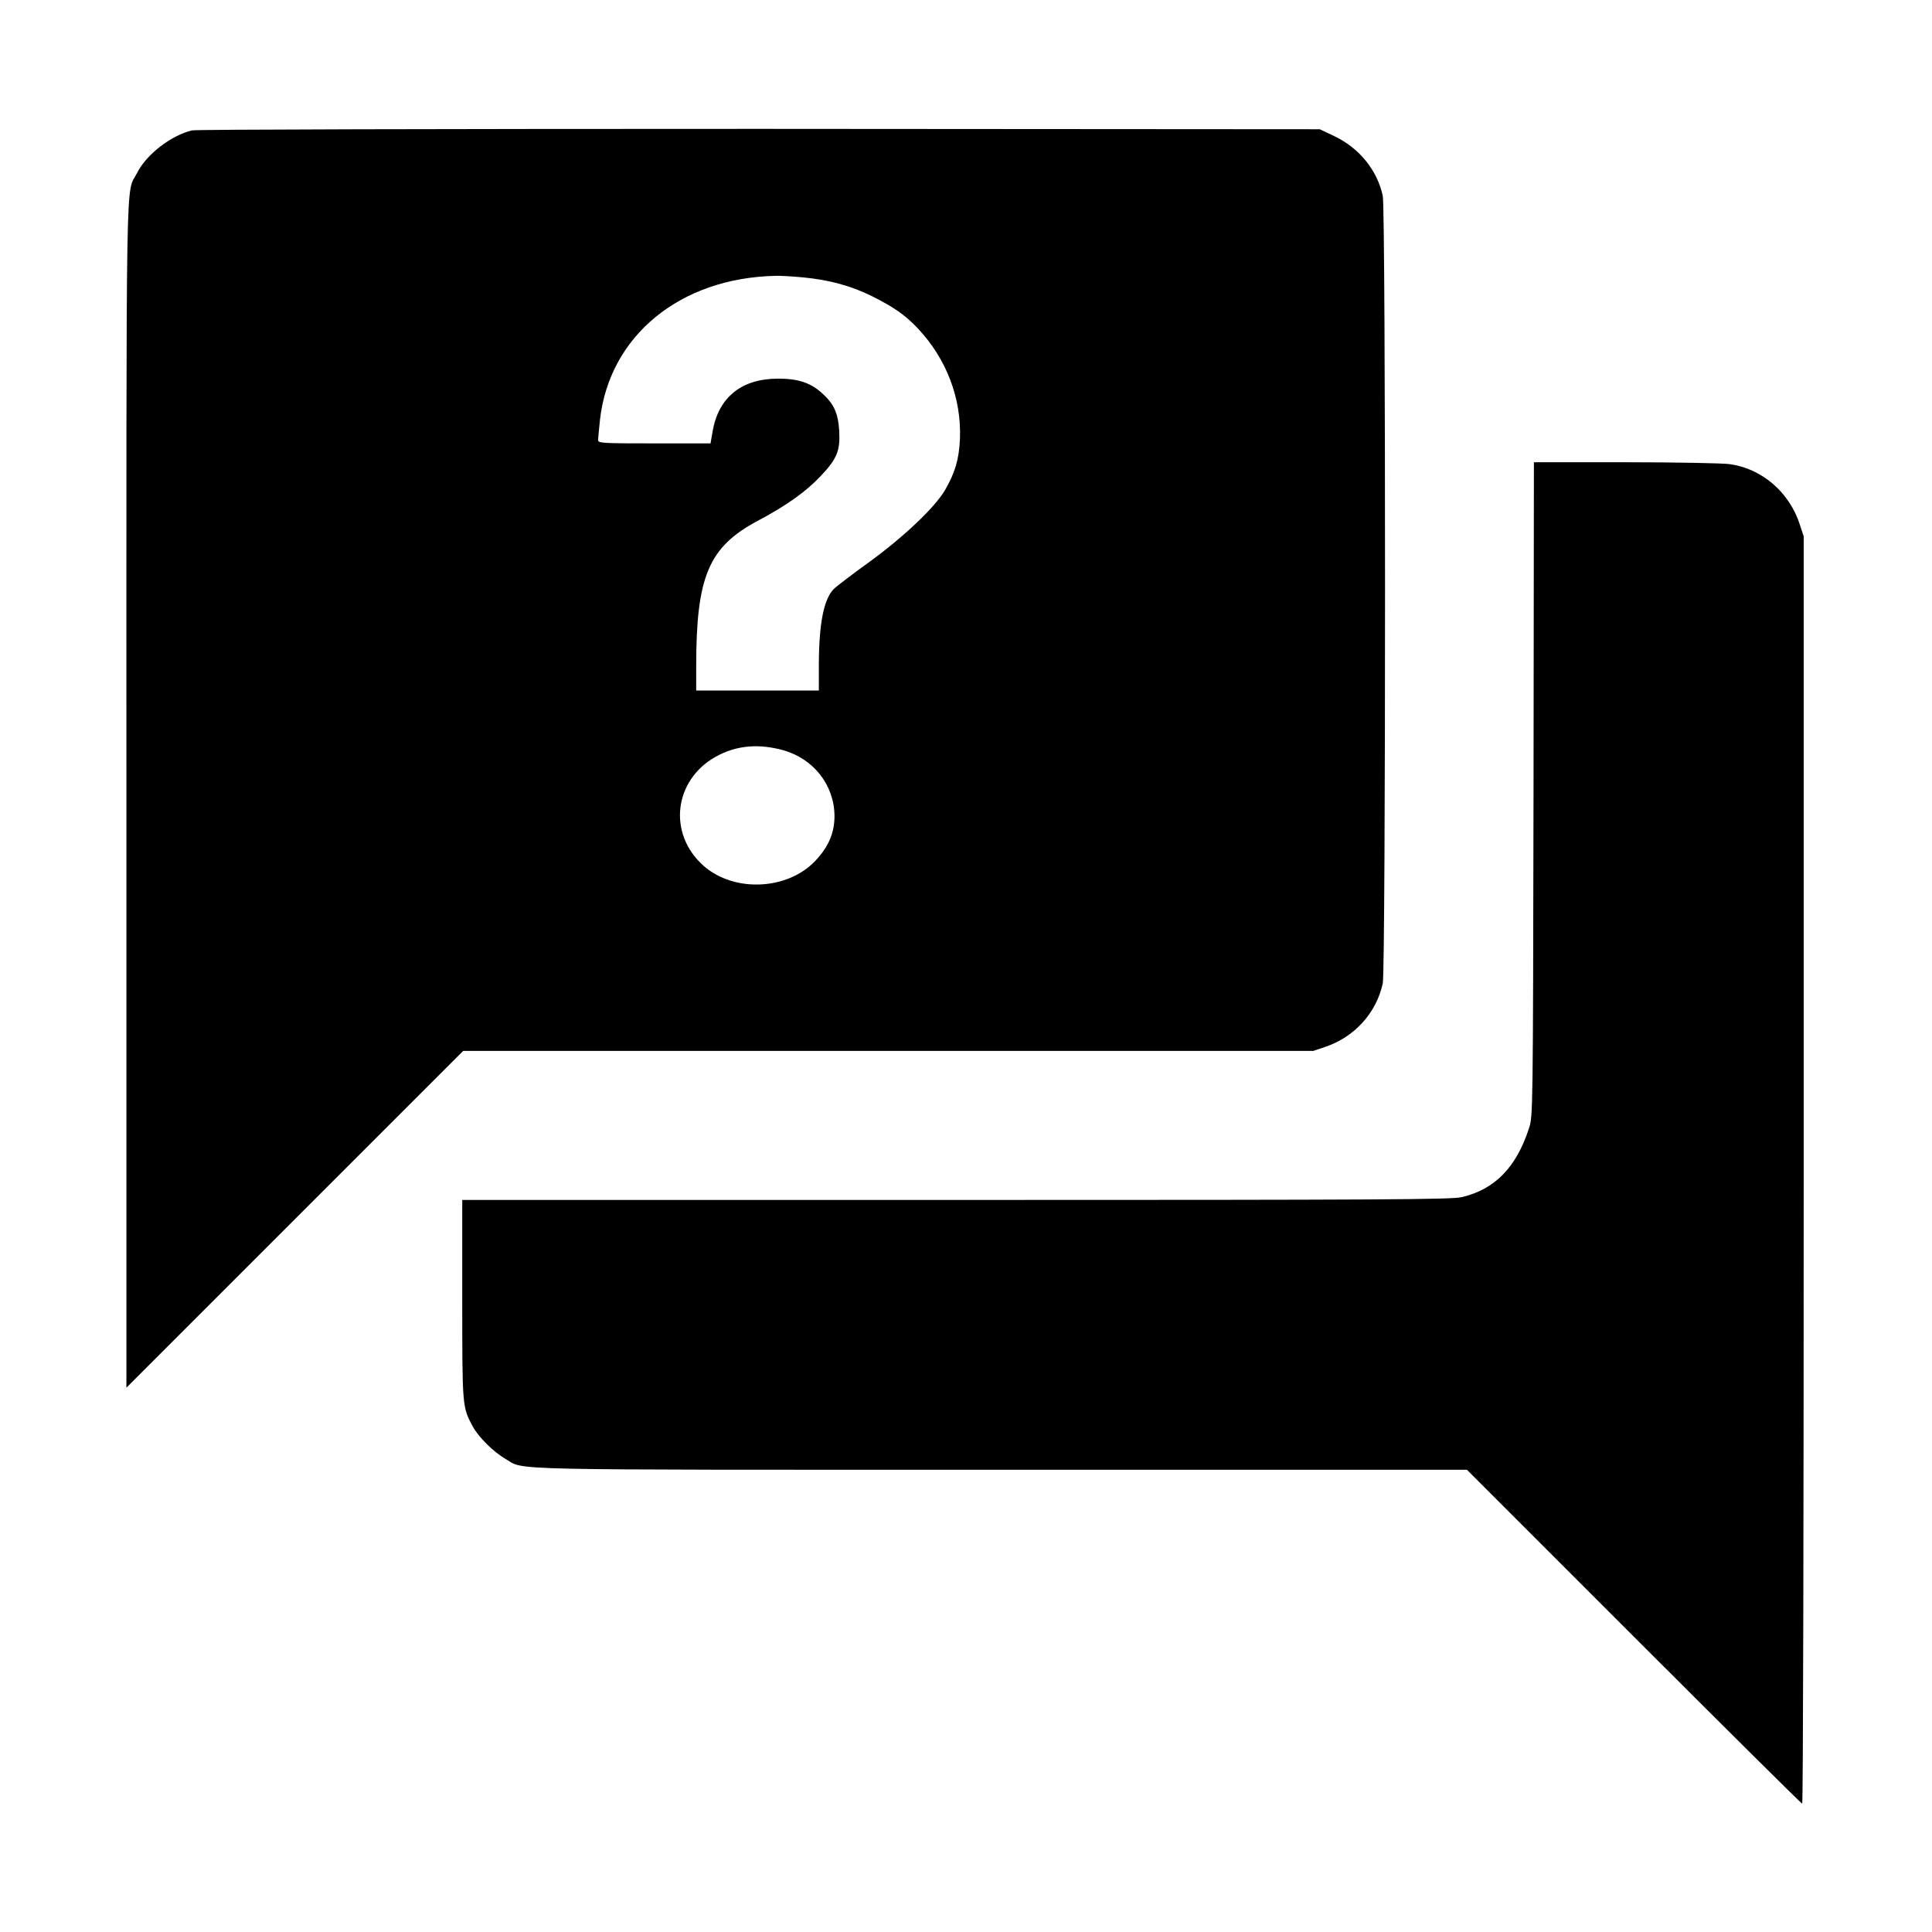 <svg xmlns="http://www.w3.org/2000/svg" width="1365.333" height="1365.333" version="1" viewBox="0 0 1024 1024"><path d="M101.8 69.1c-11 2.6-24.2 12.7-29.1 22.5-6.2 12.2-5.7-14.9-5.7 329.8v314.1l89.3-89.3 89.2-89.2h450.6l6.2-2.1c15.6-5.2 27.2-18 30.6-33.7 1.6-7.5 1.6-409.9 0-417.4-2.9-13.5-12.4-25.3-25.6-31.6l-7.8-3.7-297-.2c-170 0-298.6.3-300.7.8zM425.5 147c14.4 1.4 25.6 4.5 36.9 10.1 11.7 5.9 17.4 9.9 24.2 17.1 15.1 16.1 23 36.9 22.2 58.3-.5 11.1-2.6 18.1-8 27.4-5.4 9.1-21.6 24.5-39.7 37.7-9 6.5-17.7 13.1-19.2 14.6-5.3 5.4-7.8 18.2-7.9 40V366h-65v-12.8c0-47.8 6.6-63.3 32.7-77.2 14.9-7.9 25.5-15.4 33.1-23.5 8.8-9.2 10.6-13.6 10-24.2-.6-9.5-2.9-14.4-9.3-20.1-6.2-5.5-12.9-7.6-23.5-7.5-19.1.1-31.2 10-34.3 27.9l-1.1 6.4h-29.8c-27.7 0-29.8-.1-29.8-1.8 0-.9.5-5.8 1-10.7 5-44.5 42.4-75.2 93-76.3 2.5-.1 9 .3 14.5.8zM415 397.6c16.2 4.5 27.2 18.5 27.3 34.9 0 8.9-3.1 16.2-10 23.6-15.4 16.4-45.3 17.1-61.1 1.2-17.9-17.9-12.9-46 10.2-57.3 10.1-5 21.2-5.8 33.6-2.4z"/><path d="M812.8 418.2c-.3 172.9-.3 173.3-2.4 179.8-6.7 20.7-18.1 32.4-35.6 36.5-5.5 1.3-40.6 1.5-268 1.5H245v52.7c0 57.2 0 57 5.6 67.4 3.1 5.7 10.9 13.4 17.4 17.2 10.5 6.1-7.1 5.7 263 5.7h246.5l88.5 88.5c48.7 48.7 88.8 88.5 89.2 88.5.5 0 .8-151.1.8-335.8V284.3l-2.1-6.4c-5.5-17-20-29.5-37.1-31.9-3.5-.5-28.2-1-55-1H813l-.2 173.2z"/></svg>